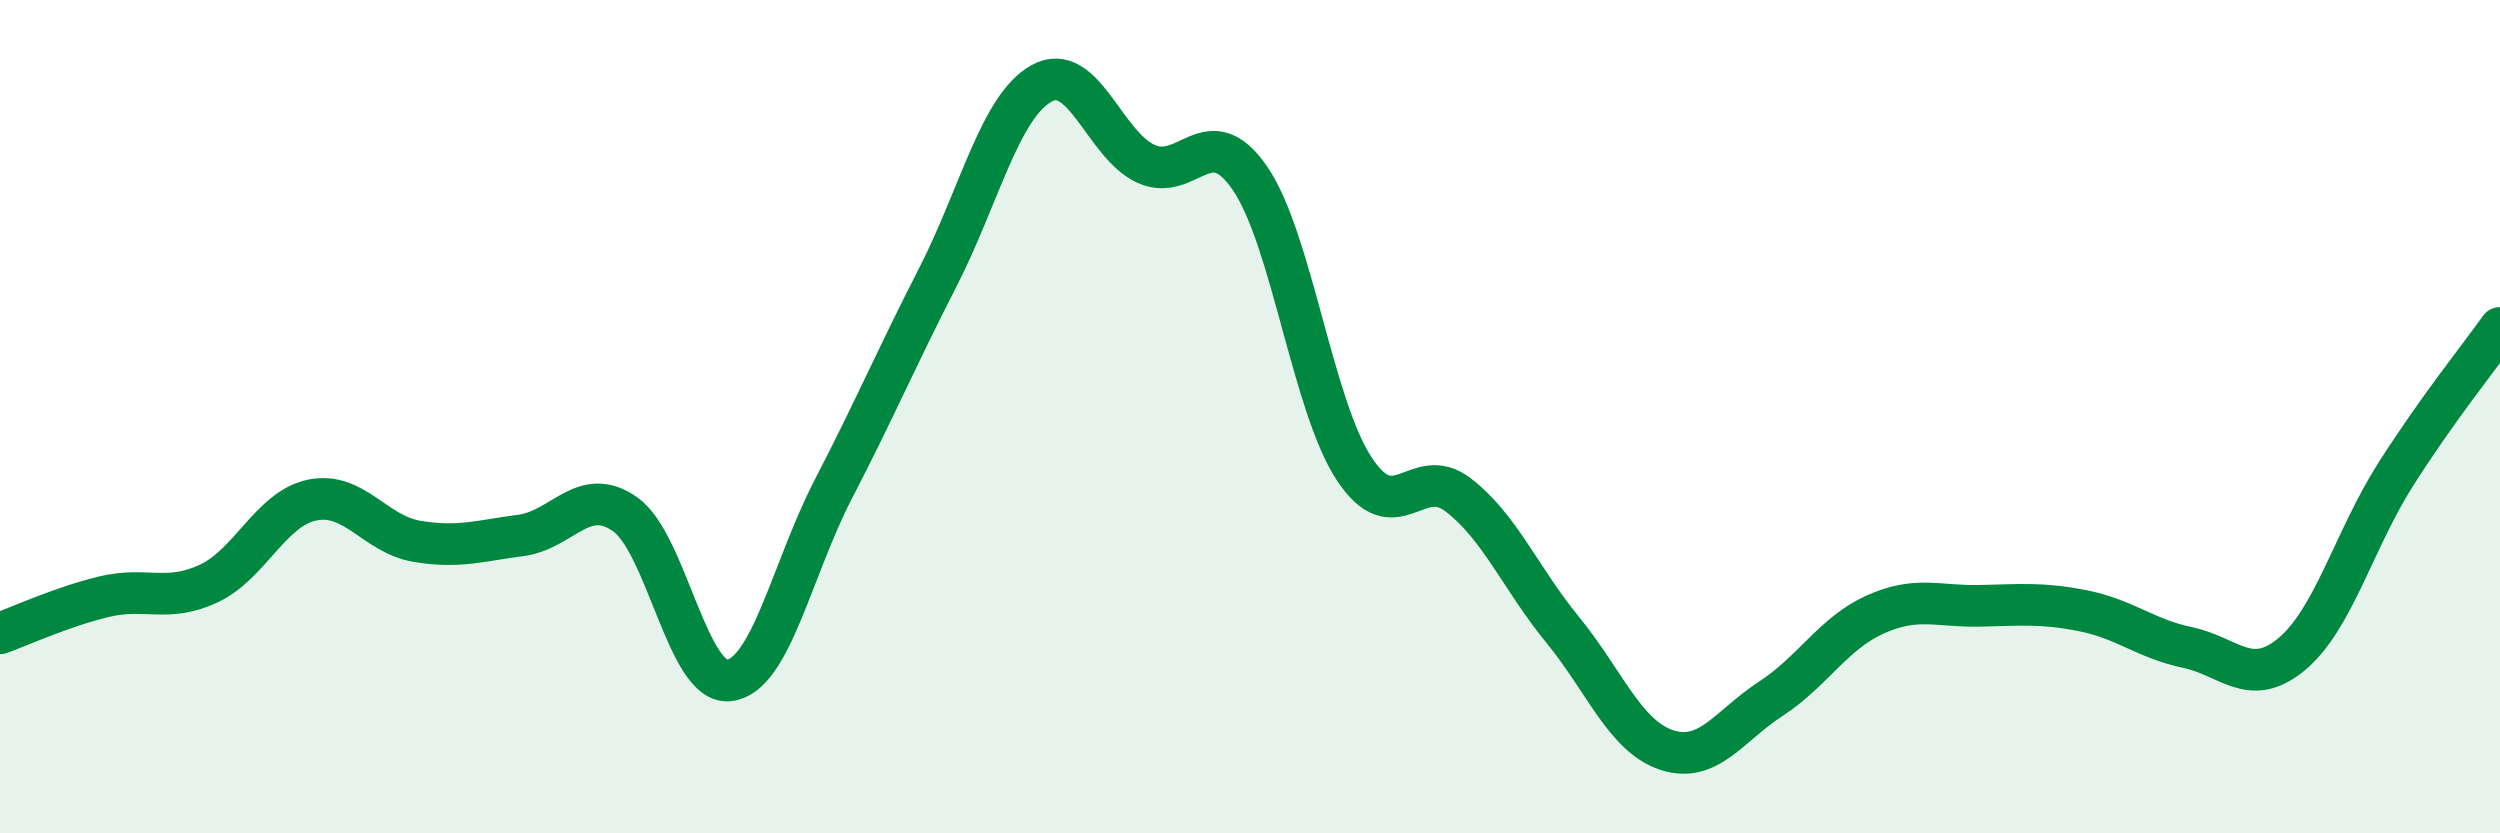 
    <svg width="60" height="20" viewBox="0 0 60 20" xmlns="http://www.w3.org/2000/svg">
      <path
        d="M 0,15.2 C 0.5,15.02 1.5,14.56 2.5,14.32 C 3.5,14.08 4,14.47 5,14.01 C 6,13.55 6.5,12.2 7.5,12 C 8.5,11.8 9,12.82 10,12.99 C 11,13.16 11.5,12.98 12.5,12.85 C 13.5,12.72 14,11.64 15,12.34 C 16,13.04 16.5,16.45 17.5,16.33 C 18.5,16.21 19,13.67 20,11.74 C 21,9.81 21.5,8.62 22.5,6.67 C 23.5,4.72 24,2.55 25,2 C 26,1.45 26.5,3.47 27.5,3.93 C 28.5,4.39 29,2.82 30,4.28 C 31,5.74 31.5,9.73 32.5,11.25 C 33.5,12.77 34,11.11 35,11.88 C 36,12.65 36.5,13.89 37.5,15.11 C 38.5,16.33 39,17.67 40,18 C 41,18.33 41.5,17.42 42.5,16.77 C 43.5,16.12 44,15.2 45,14.75 C 46,14.3 46.5,14.56 47.5,14.54 C 48.5,14.52 49,14.46 50,14.66 C 51,14.86 51.5,15.33 52.5,15.54 C 53.5,15.75 54,16.53 55,15.7 C 56,14.87 56.5,12.95 57.5,11.38 C 58.5,9.81 59.5,8.57 60,7.87L60 20L0 20Z"
        fill="#008740"
        opacity="0.1"
        stroke-linecap="round"
        stroke-linejoin="round"
      />
      <path
        d="M 0,15.2 C 0.5,15.02 1.5,14.56 2.5,14.32 C 3.5,14.08 4,14.47 5,14.01 C 6,13.55 6.5,12.2 7.5,12 C 8.5,11.8 9,12.82 10,12.99 C 11,13.16 11.5,12.98 12.5,12.85 C 13.5,12.72 14,11.64 15,12.34 C 16,13.04 16.5,16.45 17.5,16.33 C 18.5,16.21 19,13.67 20,11.74 C 21,9.81 21.5,8.62 22.5,6.67 C 23.5,4.72 24,2.55 25,2 C 26,1.45 26.5,3.47 27.5,3.93 C 28.5,4.39 29,2.82 30,4.28 C 31,5.74 31.5,9.73 32.5,11.25 C 33.5,12.77 34,11.11 35,11.88 C 36,12.65 36.5,13.89 37.5,15.11 C 38.5,16.33 39,17.67 40,18 C 41,18.33 41.5,17.42 42.5,16.77 C 43.5,16.12 44,15.2 45,14.75 C 46,14.3 46.5,14.56 47.5,14.54 C 48.5,14.52 49,14.46 50,14.66 C 51,14.86 51.5,15.33 52.5,15.54 C 53.5,15.75 54,16.53 55,15.7 C 56,14.87 56.5,12.95 57.5,11.38 C 58.5,9.81 59.5,8.57 60,7.87"
        stroke="#008740"
        stroke-width="1"
        fill="none"
        stroke-linecap="round"
        stroke-linejoin="round"
      />
    </svg>
  